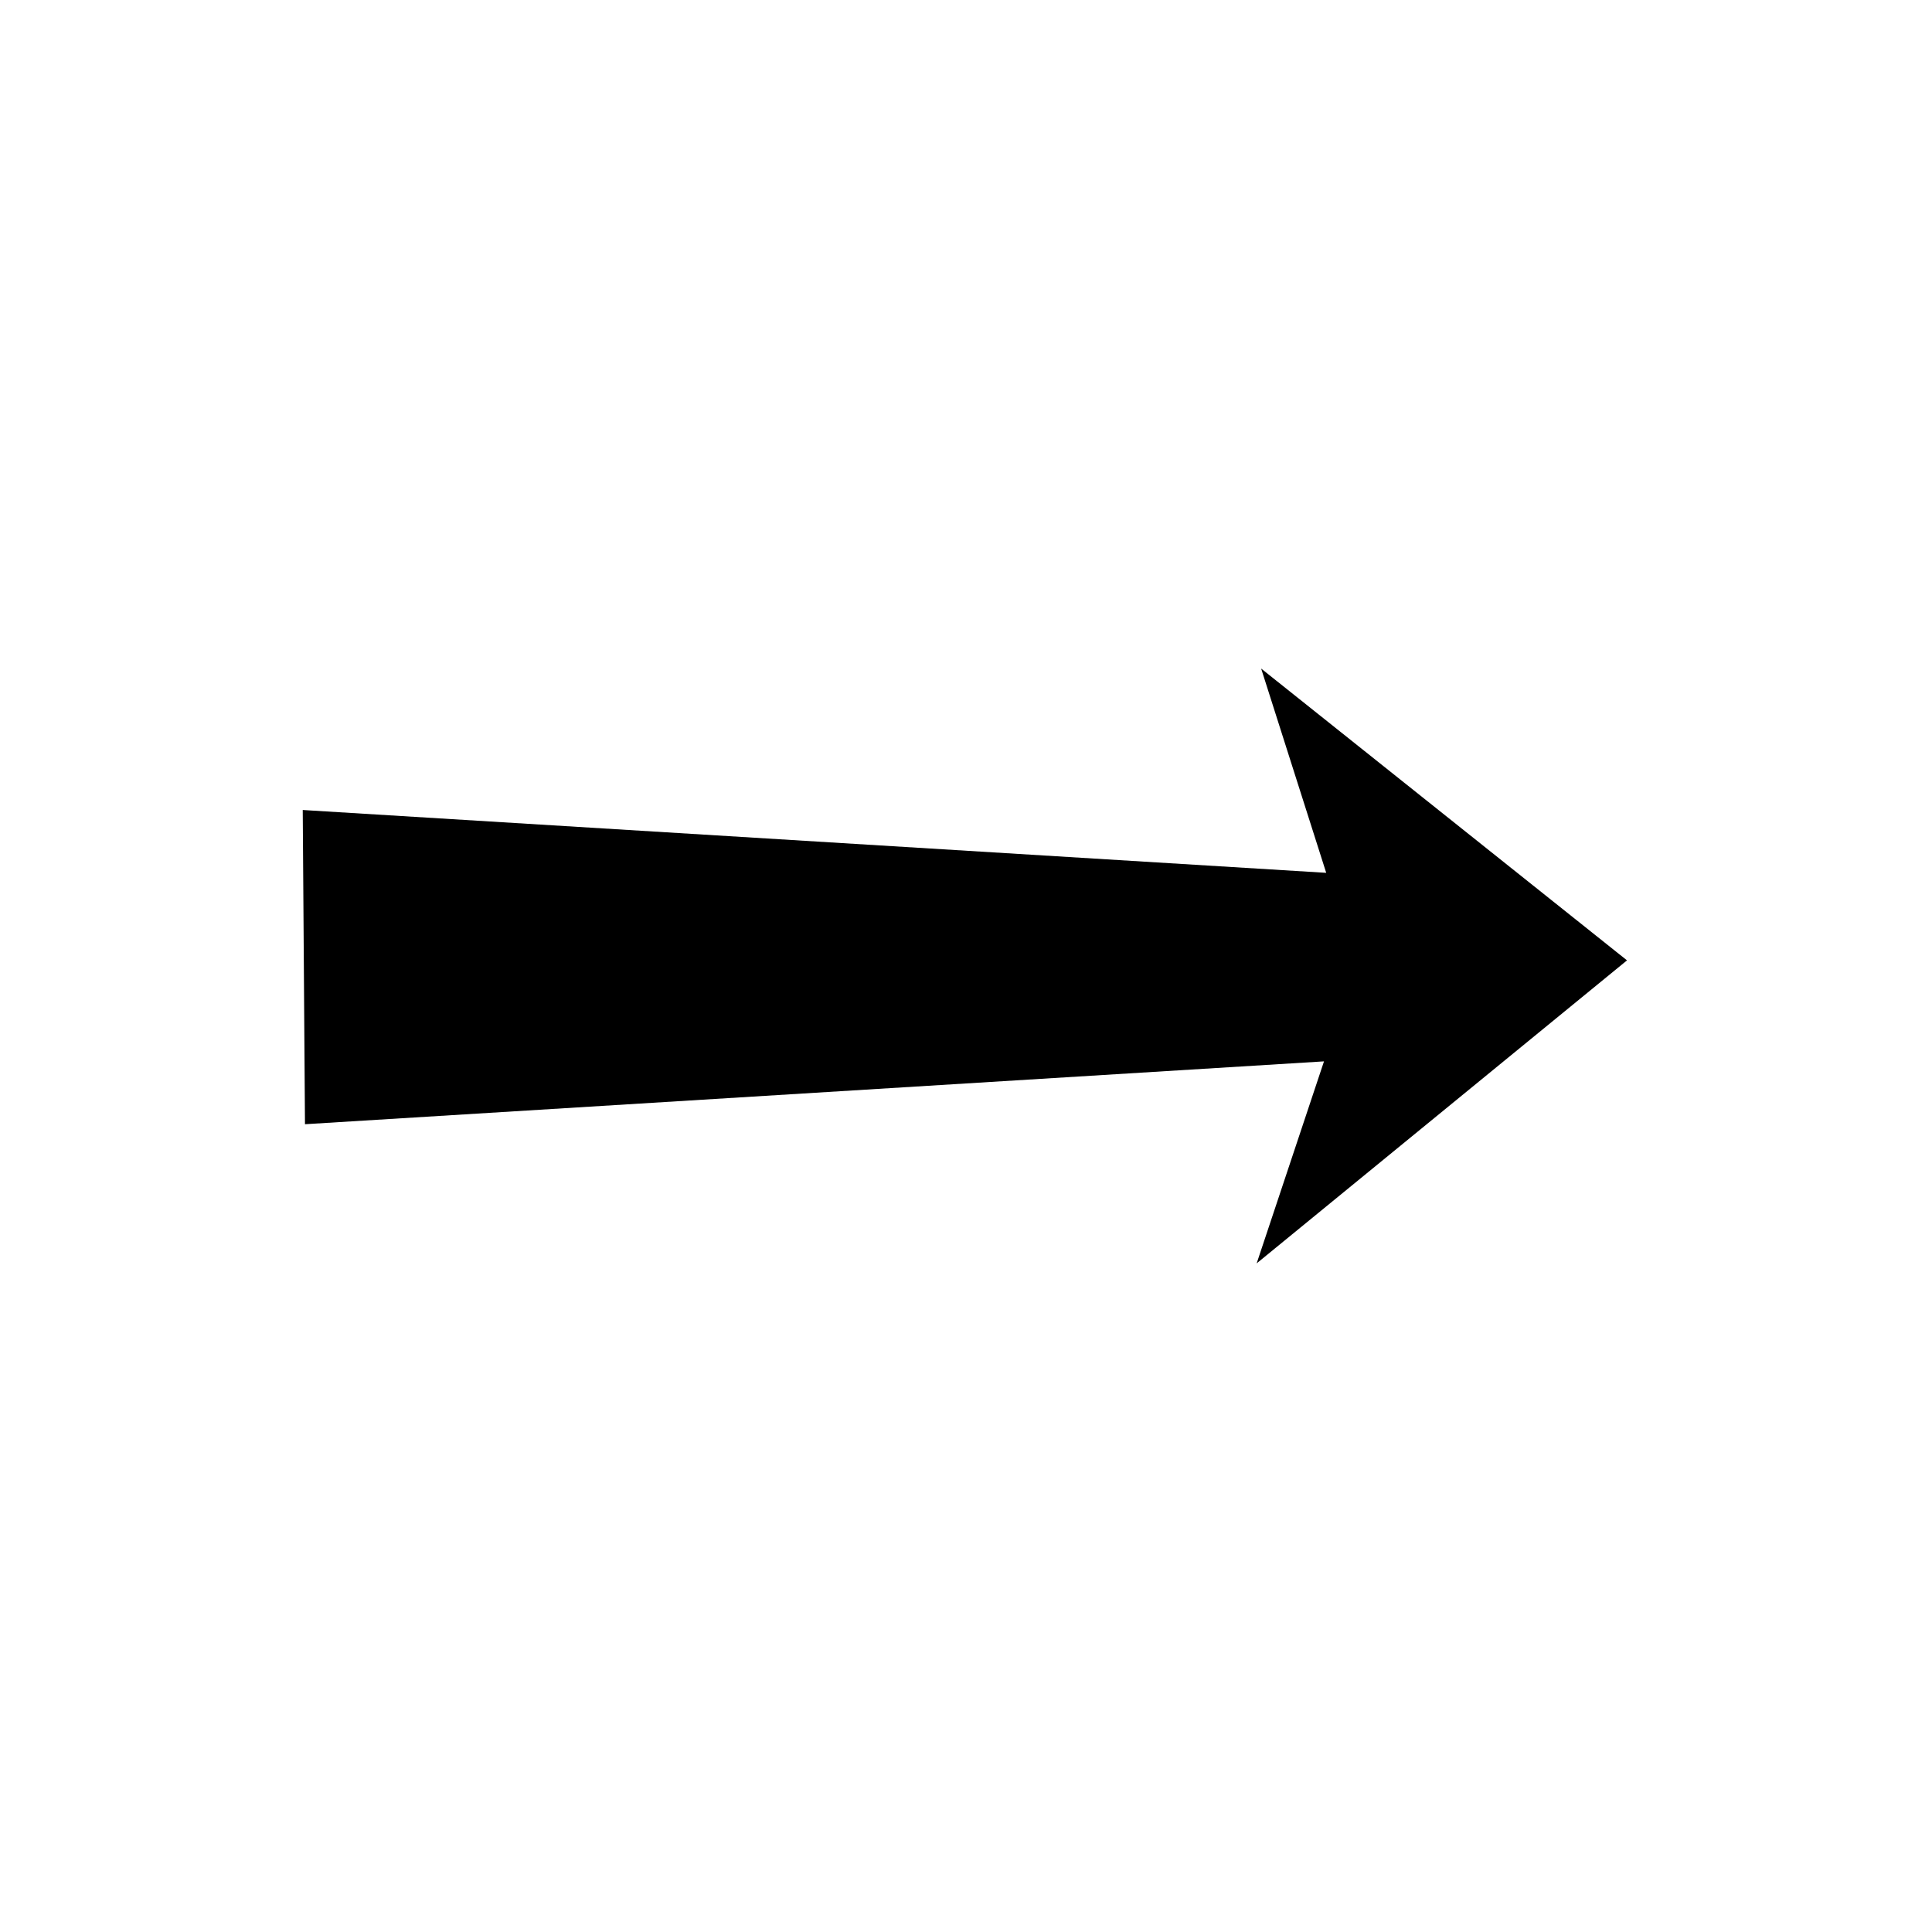 <?xml version="1.0" encoding="UTF-8"?>
<!-- The Best Svg Icon site in the world: iconSvg.co, Visit us! https://iconsvg.co -->
<svg fill="#000000" width="800px" height="800px" version="1.1" viewBox="144 144 512 512" xmlns="http://www.w3.org/2000/svg">
 <path d="m478.22 321.18 96.953 77.328-98.145 80.301 17.844-53.535-270.05 16.656-0.594-83.273 271.23 16.652z" fill-rule="evenodd"/>
</svg>
